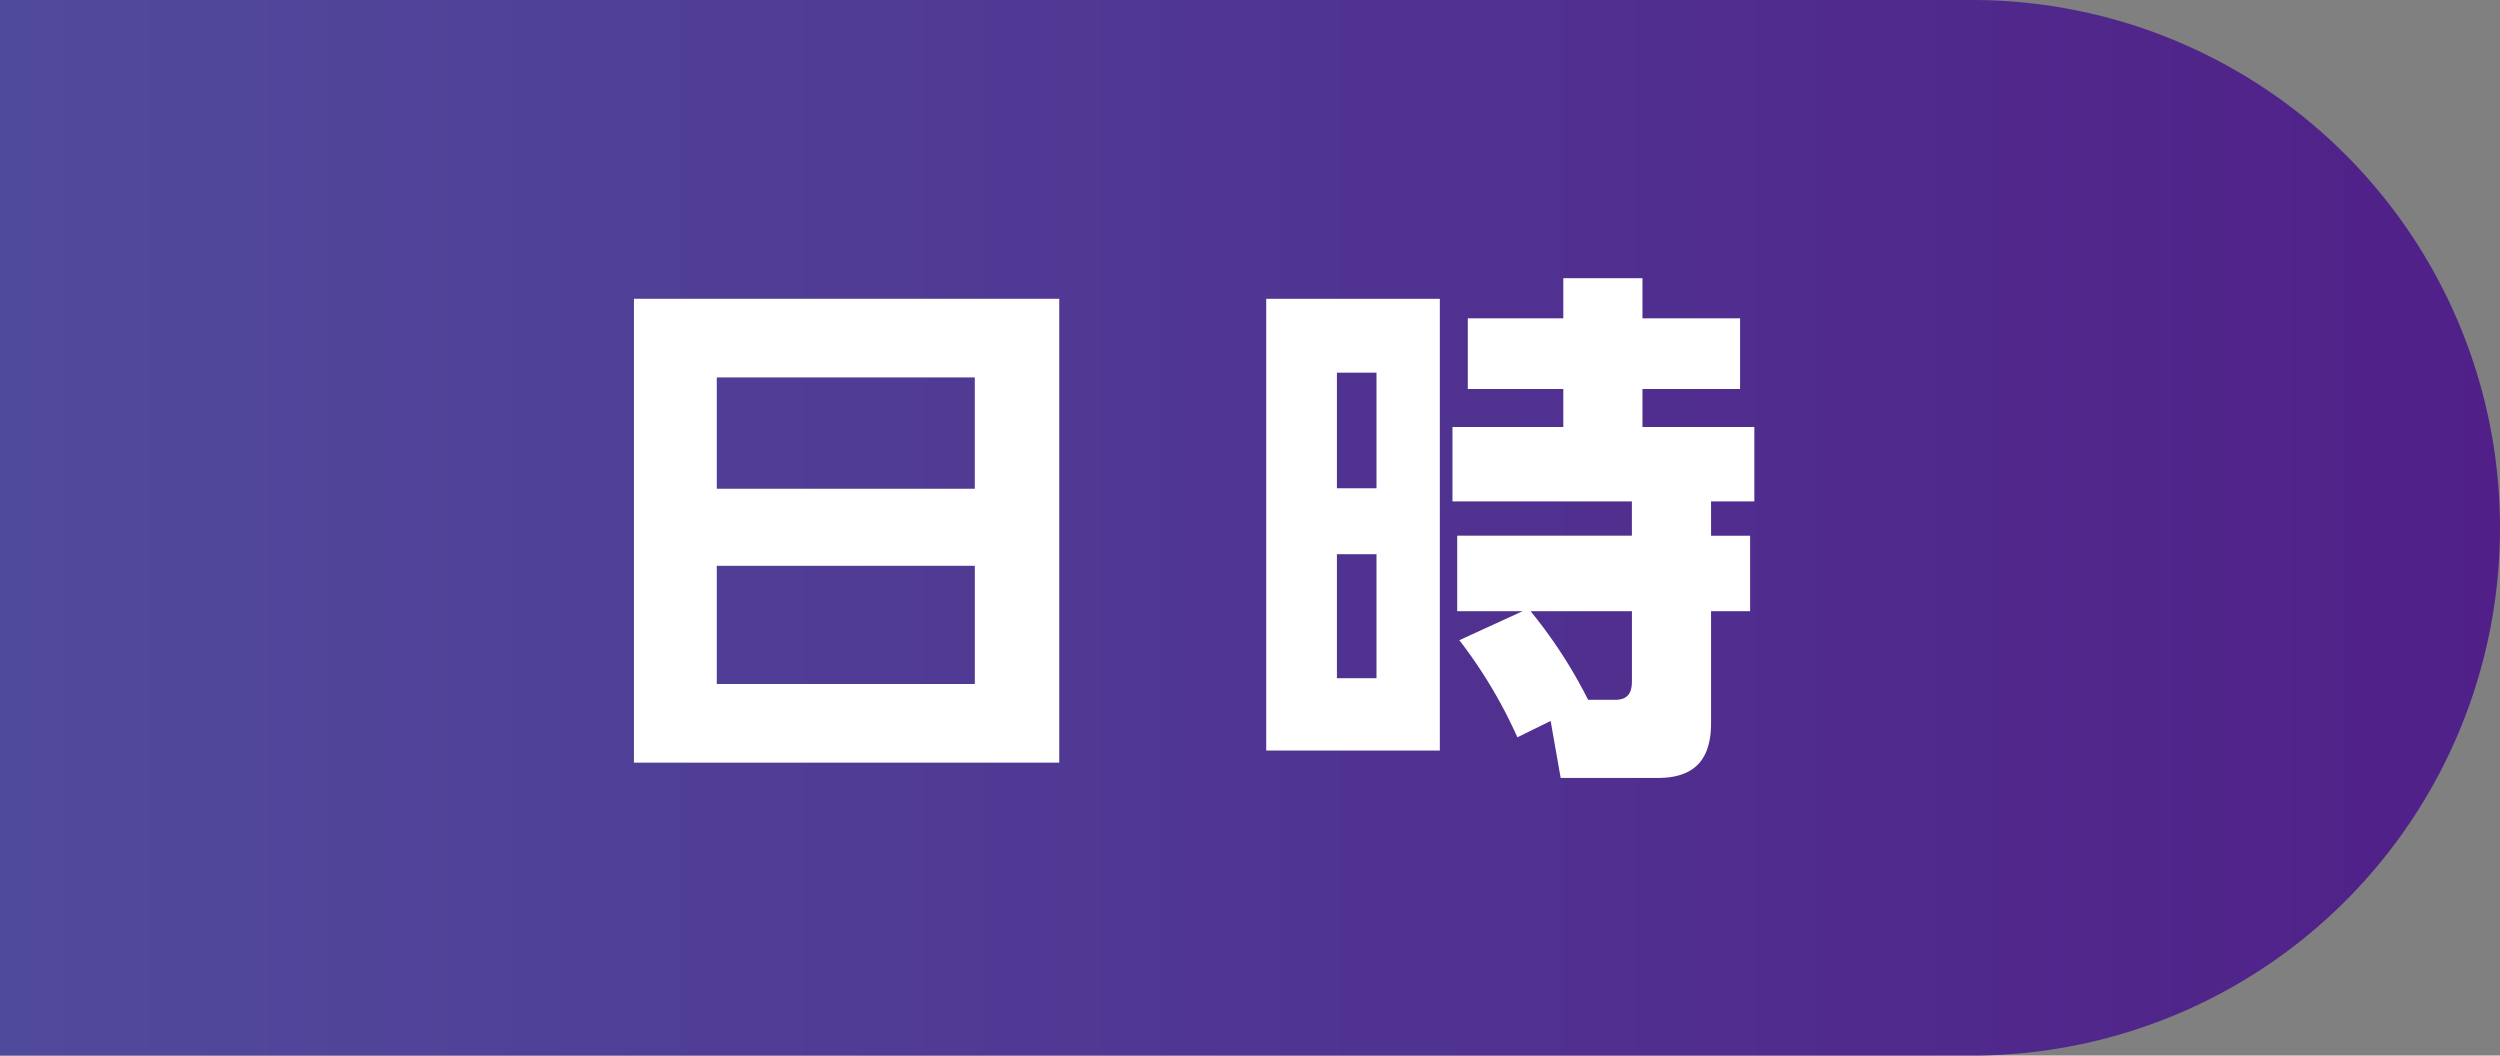 <svg xmlns="http://www.w3.org/2000/svg" xmlns:xlink="http://www.w3.org/1999/xlink" viewBox="0 0 90 38"><rect x="0" y="0" width="90" height="38" fill="#808080" stroke="none"/><defs><style>.cls-1{fill:url(#名称未設定グラデーション_79);}.cls-2{fill:#fff;}</style><linearGradient id="名称未設定グラデーション_79" y1="19" x2="90" y2="19" gradientUnits="userSpaceOnUse"><stop offset="0" stop-color="#504a9c"/><stop offset="1" stop-color="#502088"/></linearGradient></defs><g id="レイヤー_2" data-name="レイヤー 2"><g id="レイヤー_1-2" data-name="レイヤー 1"><path class="cls-1" d="M0,0H71A19,19,0,0,1,90,19v0A19,19,0,0,1,71,38H0a0,0,0,0,1,0,0V0A0,0,0,0,1,0,0Z"/><path class="cls-2" d="M38.133,10.756V27.455H22.822V10.756Zm-3.04,6.839V13.587H25.804v4.008ZM25.804,24.624h9.29V20.369H25.804Z"/><path class="cls-2" d="M51.834,10.756V27.018H45.584V10.756Zm-3.705,2.66v4.161H49.554V13.416Zm0,6.535v4.464H49.554V19.951Zm6.497,6.592a17.204,17.204,0,0,0-2.09-3.496l2.28-1.045h-2.356v-2.717h6.288V18.051h-6.459V15.373H56.279V14.005H52.841V11.459H56.279V10.015h2.85V11.459h3.514v2.545H59.129v1.368h4.027V18.051H61.598v1.235h1.406v2.717H61.598V26.03c0,1.311-.589,1.976-1.918,1.976H56.184l-.361-2.051ZM58.141,25.194c.456,0,.608-.247.608-.665V22.003H55.101A17.362,17.362,0,0,1,57.172,25.194Z"/></g></g></svg>